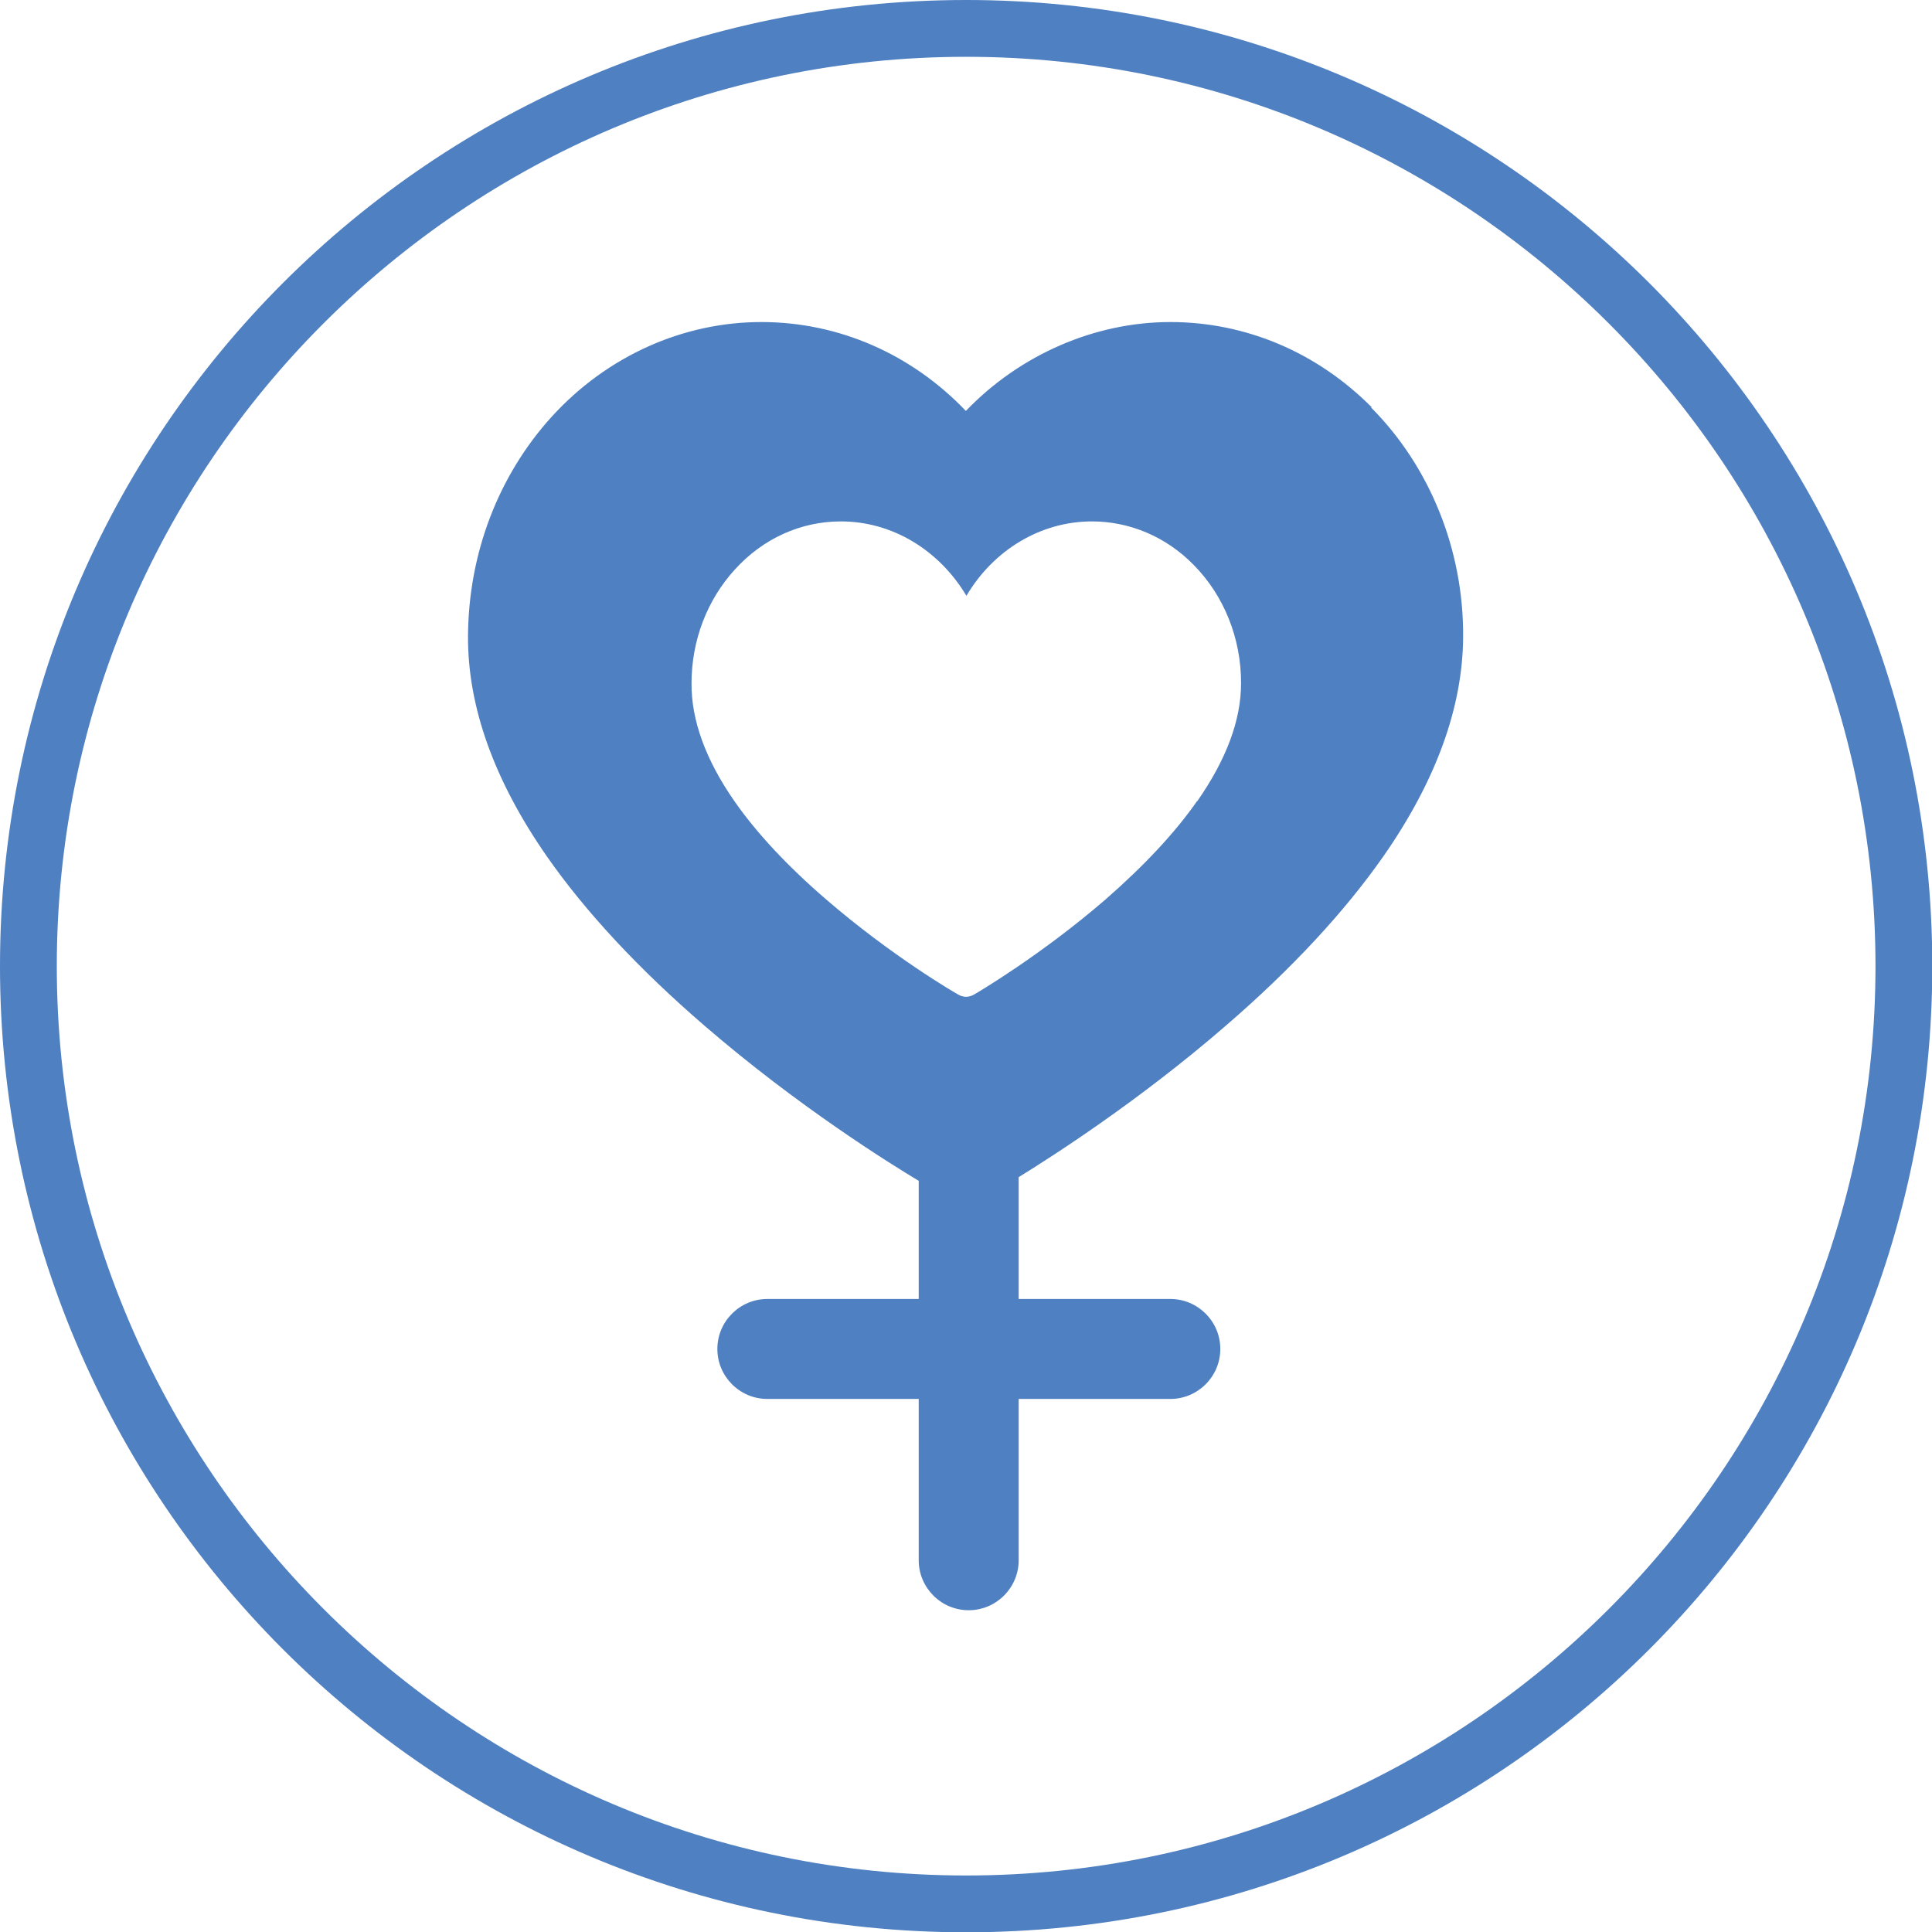 <?xml version="1.0" encoding="UTF-8"?>
<svg id="Capa_1" xmlns="http://www.w3.org/2000/svg" viewBox="0 0 68.03 68.03">
  <path d="M34.02,2c17.65,0,32.02,14.36,32.02,32.02s-14.36,32.02-32.02,32.02S2,51.67,2,34.02,16.36,2,34.02,2M34.02,0C15.23,0,0,15.23,0,34.02s15.23,34.02,34.02,34.02,34.02-15.23,34.02-34.02S52.8,0,34.02,0h0Z"
        fill="#4f80c1" stroke-width="0"/>
  <path d="M48.3,14.34c-1.93-1.94-4.44-3-7.09-3s-5.29,1.14-7.2,3.13c-1.9-1.99-4.46-3.13-7.2-3.13s-5.42,1.18-7.38,3.33c-1.88,2.07-2.93,4.81-2.95,7.71-.02,2.49.92,5.11,2.78,7.78,1.36,1.95,3.23,3.96,5.55,5.96,3.29,2.84,6.54,4.86,7.54,5.46v4.16h-5.33c-.97,0-1.76.79-1.76,1.76s.79,1.76,1.76,1.76h5.33v5.68c0,.97.79,1.76,1.76,1.76s1.76-.79,1.76-1.76v-5.68h5.34c.97,0,1.76-.79,1.76-1.76s-.79-1.76-1.76-1.76h-5.34v-4.29c1.18-.73,4.22-2.67,7.29-5.33,2.32-2,4.18-4.01,5.54-5.95,1.86-2.66,2.81-5.27,2.82-7.75.02-3.04-1.16-5.98-3.24-8.07ZM42.15,28.21c-.78,1.12-1.87,2.28-3.22,3.46-2.29,1.98-4.53,3.29-4.63,3.35-.09.05-.19.08-.28.08s-.2-.03-.28-.08c-.1-.05-2.36-1.37-4.65-3.35-1.36-1.17-2.45-2.34-3.23-3.46-1.01-1.45-1.52-2.85-1.51-4.15,0-1.51.55-2.94,1.53-4.01.99-1.09,2.32-1.69,3.73-1.69,1.81,0,3.46,1.01,4.42,2.62.95-1.61,2.61-2.62,4.42-2.62,1.33,0,2.61.54,3.58,1.53,1.07,1.08,1.68,2.6,1.67,4.18,0,1.3-.53,2.69-1.54,4.14Z"
        fill="#4f80c1" stroke-width="0"/>
</svg>